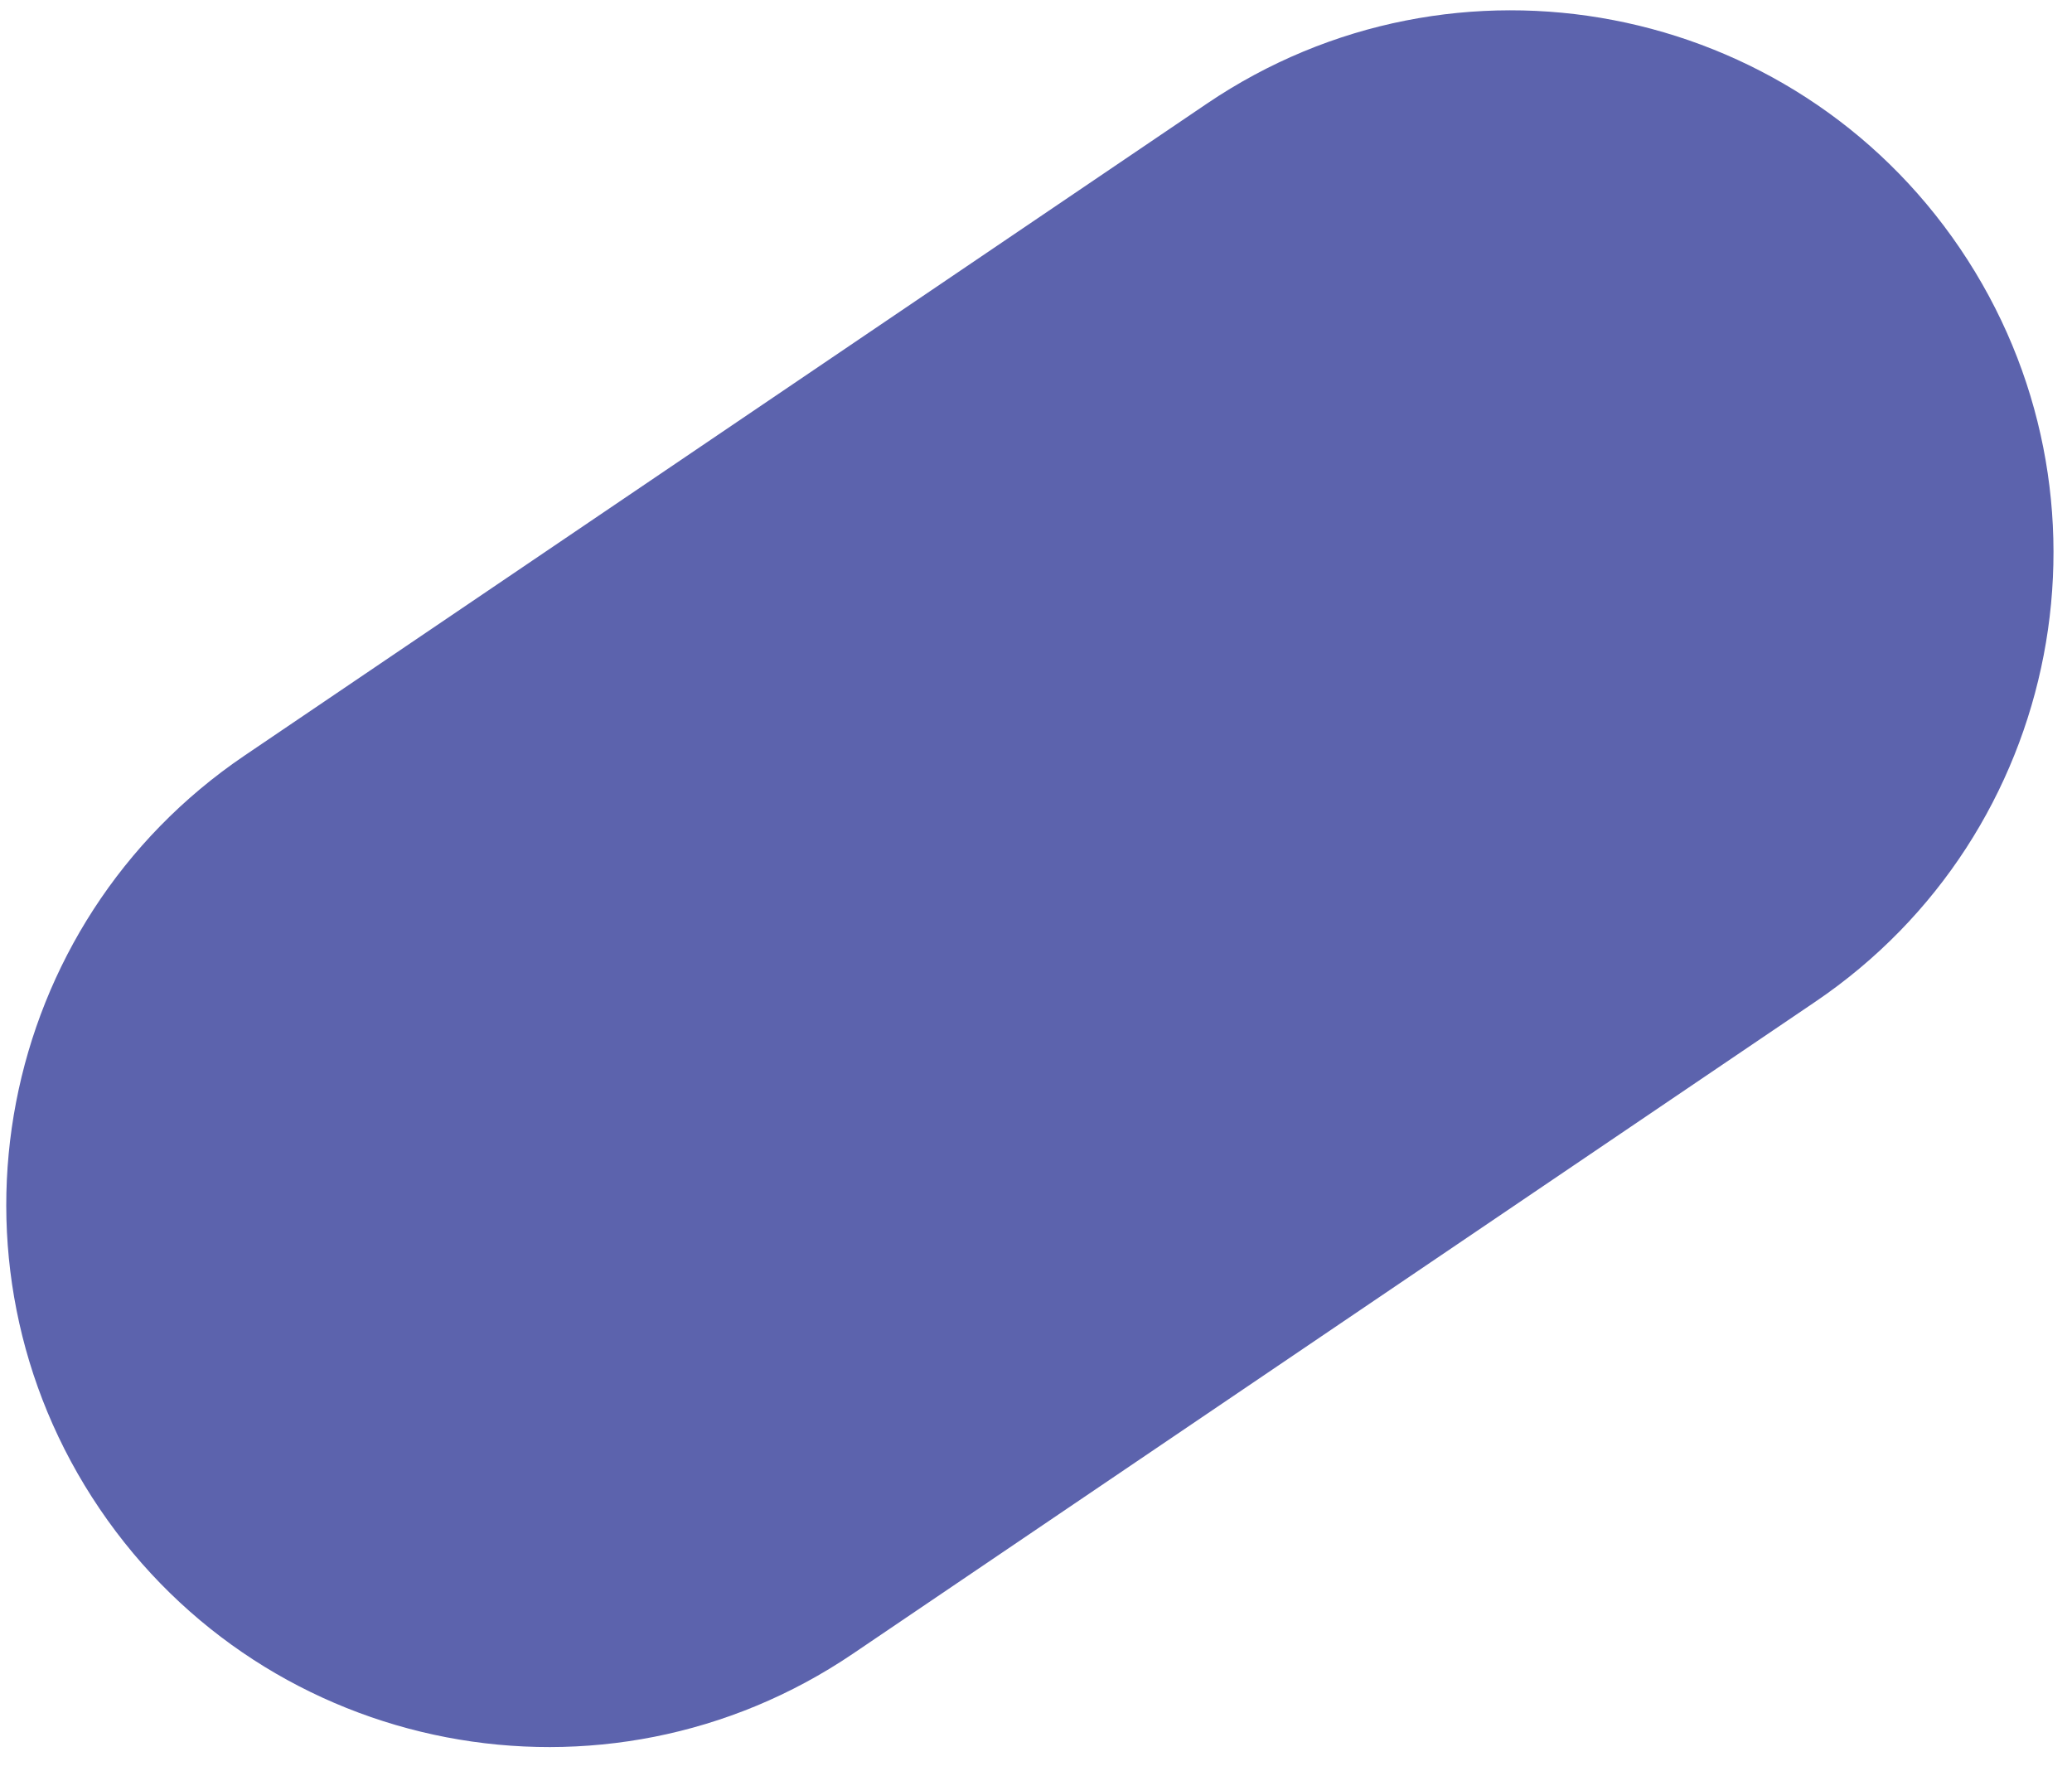 <?xml version="1.0" encoding="UTF-8"?> <svg xmlns="http://www.w3.org/2000/svg" width="62" height="53" viewBox="0 0 62 53" fill="none"> <path d="M36.111 3.103C43.532 -1.924 53.624 0.016 58.652 7.438C63.679 14.86 61.739 24.952 54.317 29.979L25.523 49.487C18.102 54.514 8.01 52.574 2.982 45.152C-2.045 37.731 -0.105 27.639 7.317 22.611L36.111 3.103Z" fill="#5C63AD"></path> </svg> 